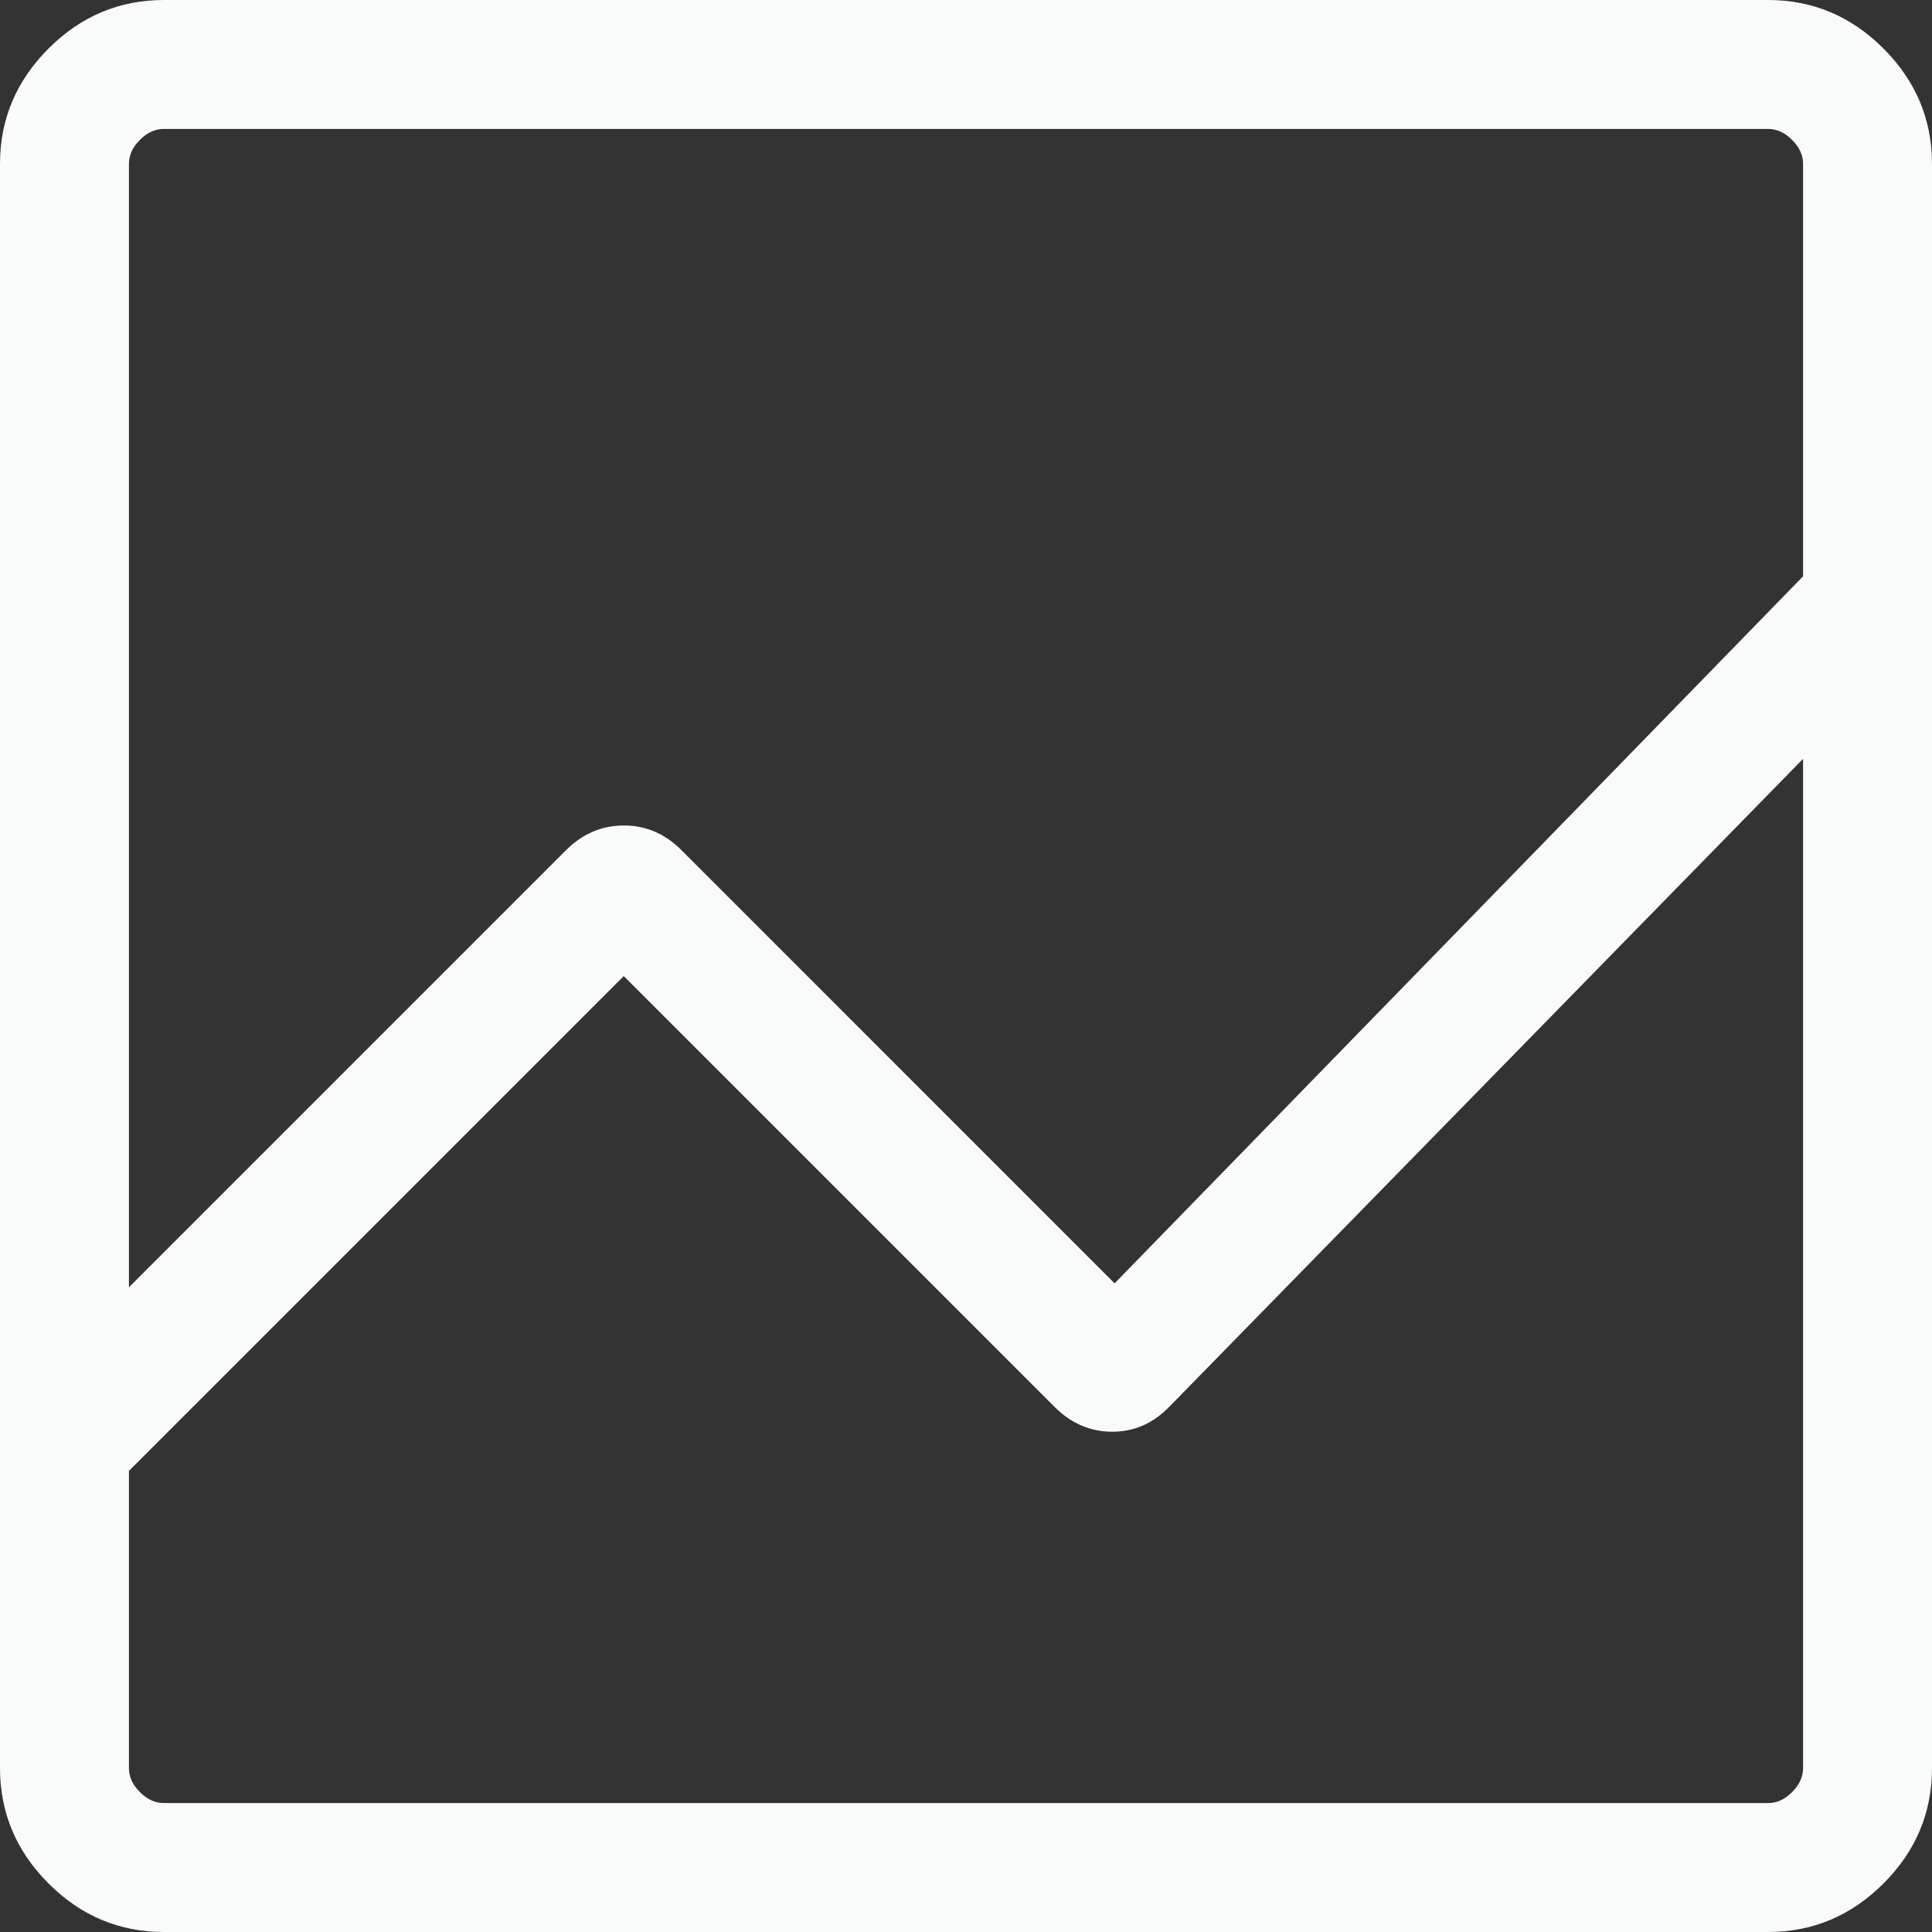 <svg width="34" height="34" viewBox="0 0 34 34" fill="none" xmlns="http://www.w3.org/2000/svg">
<rect x="0" y="0" width="34" height="34" fill="#333333" stroke="none"/>
<path d="M2.885 34C2.1 34 1.423 33.715 0.854 33.146C0.285 32.577 0 31.9 0 31.115V2.885C0 2.1 0.285 1.424 0.854 0.854C1.423 0.285 2.1 0 2.885 0H31.115C31.9 0 32.577 0.285 33.146 0.854C33.715 1.424 34 2.1 34 2.885V31.115C34 31.9 33.715 32.577 33.146 33.146C32.577 33.715 31.9 34 31.115 34H2.885ZM2.269 25.885V31.115C2.269 31.269 2.333 31.41 2.462 31.538C2.59 31.667 2.731 31.731 2.885 31.731H31.115C31.269 31.731 31.41 31.667 31.538 31.538C31.667 31.41 31.731 31.269 31.731 31.115V13.354L20.588 24.746C20.301 25.046 19.964 25.196 19.577 25.196C19.19 25.196 18.853 25.052 18.565 24.765L10.977 17.177L2.269 25.885ZM2.269 22.654L9.965 14.958C10.255 14.671 10.593 14.527 10.979 14.527C11.365 14.527 11.701 14.671 11.989 14.958L19.615 22.585L31.731 10.142V2.885C31.731 2.731 31.667 2.59 31.538 2.462C31.41 2.333 31.269 2.269 31.115 2.269H2.885C2.731 2.269 2.59 2.333 2.462 2.462C2.333 2.59 2.269 2.731 2.269 2.885V22.654ZM2.269 13.354V10.142V22.585V13.946V25.885V17.177V25.777V13.354ZM2.269 22.654V2.269V22.585V13.946V22.654ZM2.269 25.885V17.177V25.777V13.354V31.731V25.885Z" fill="#F9FAFA"/>
</svg>
